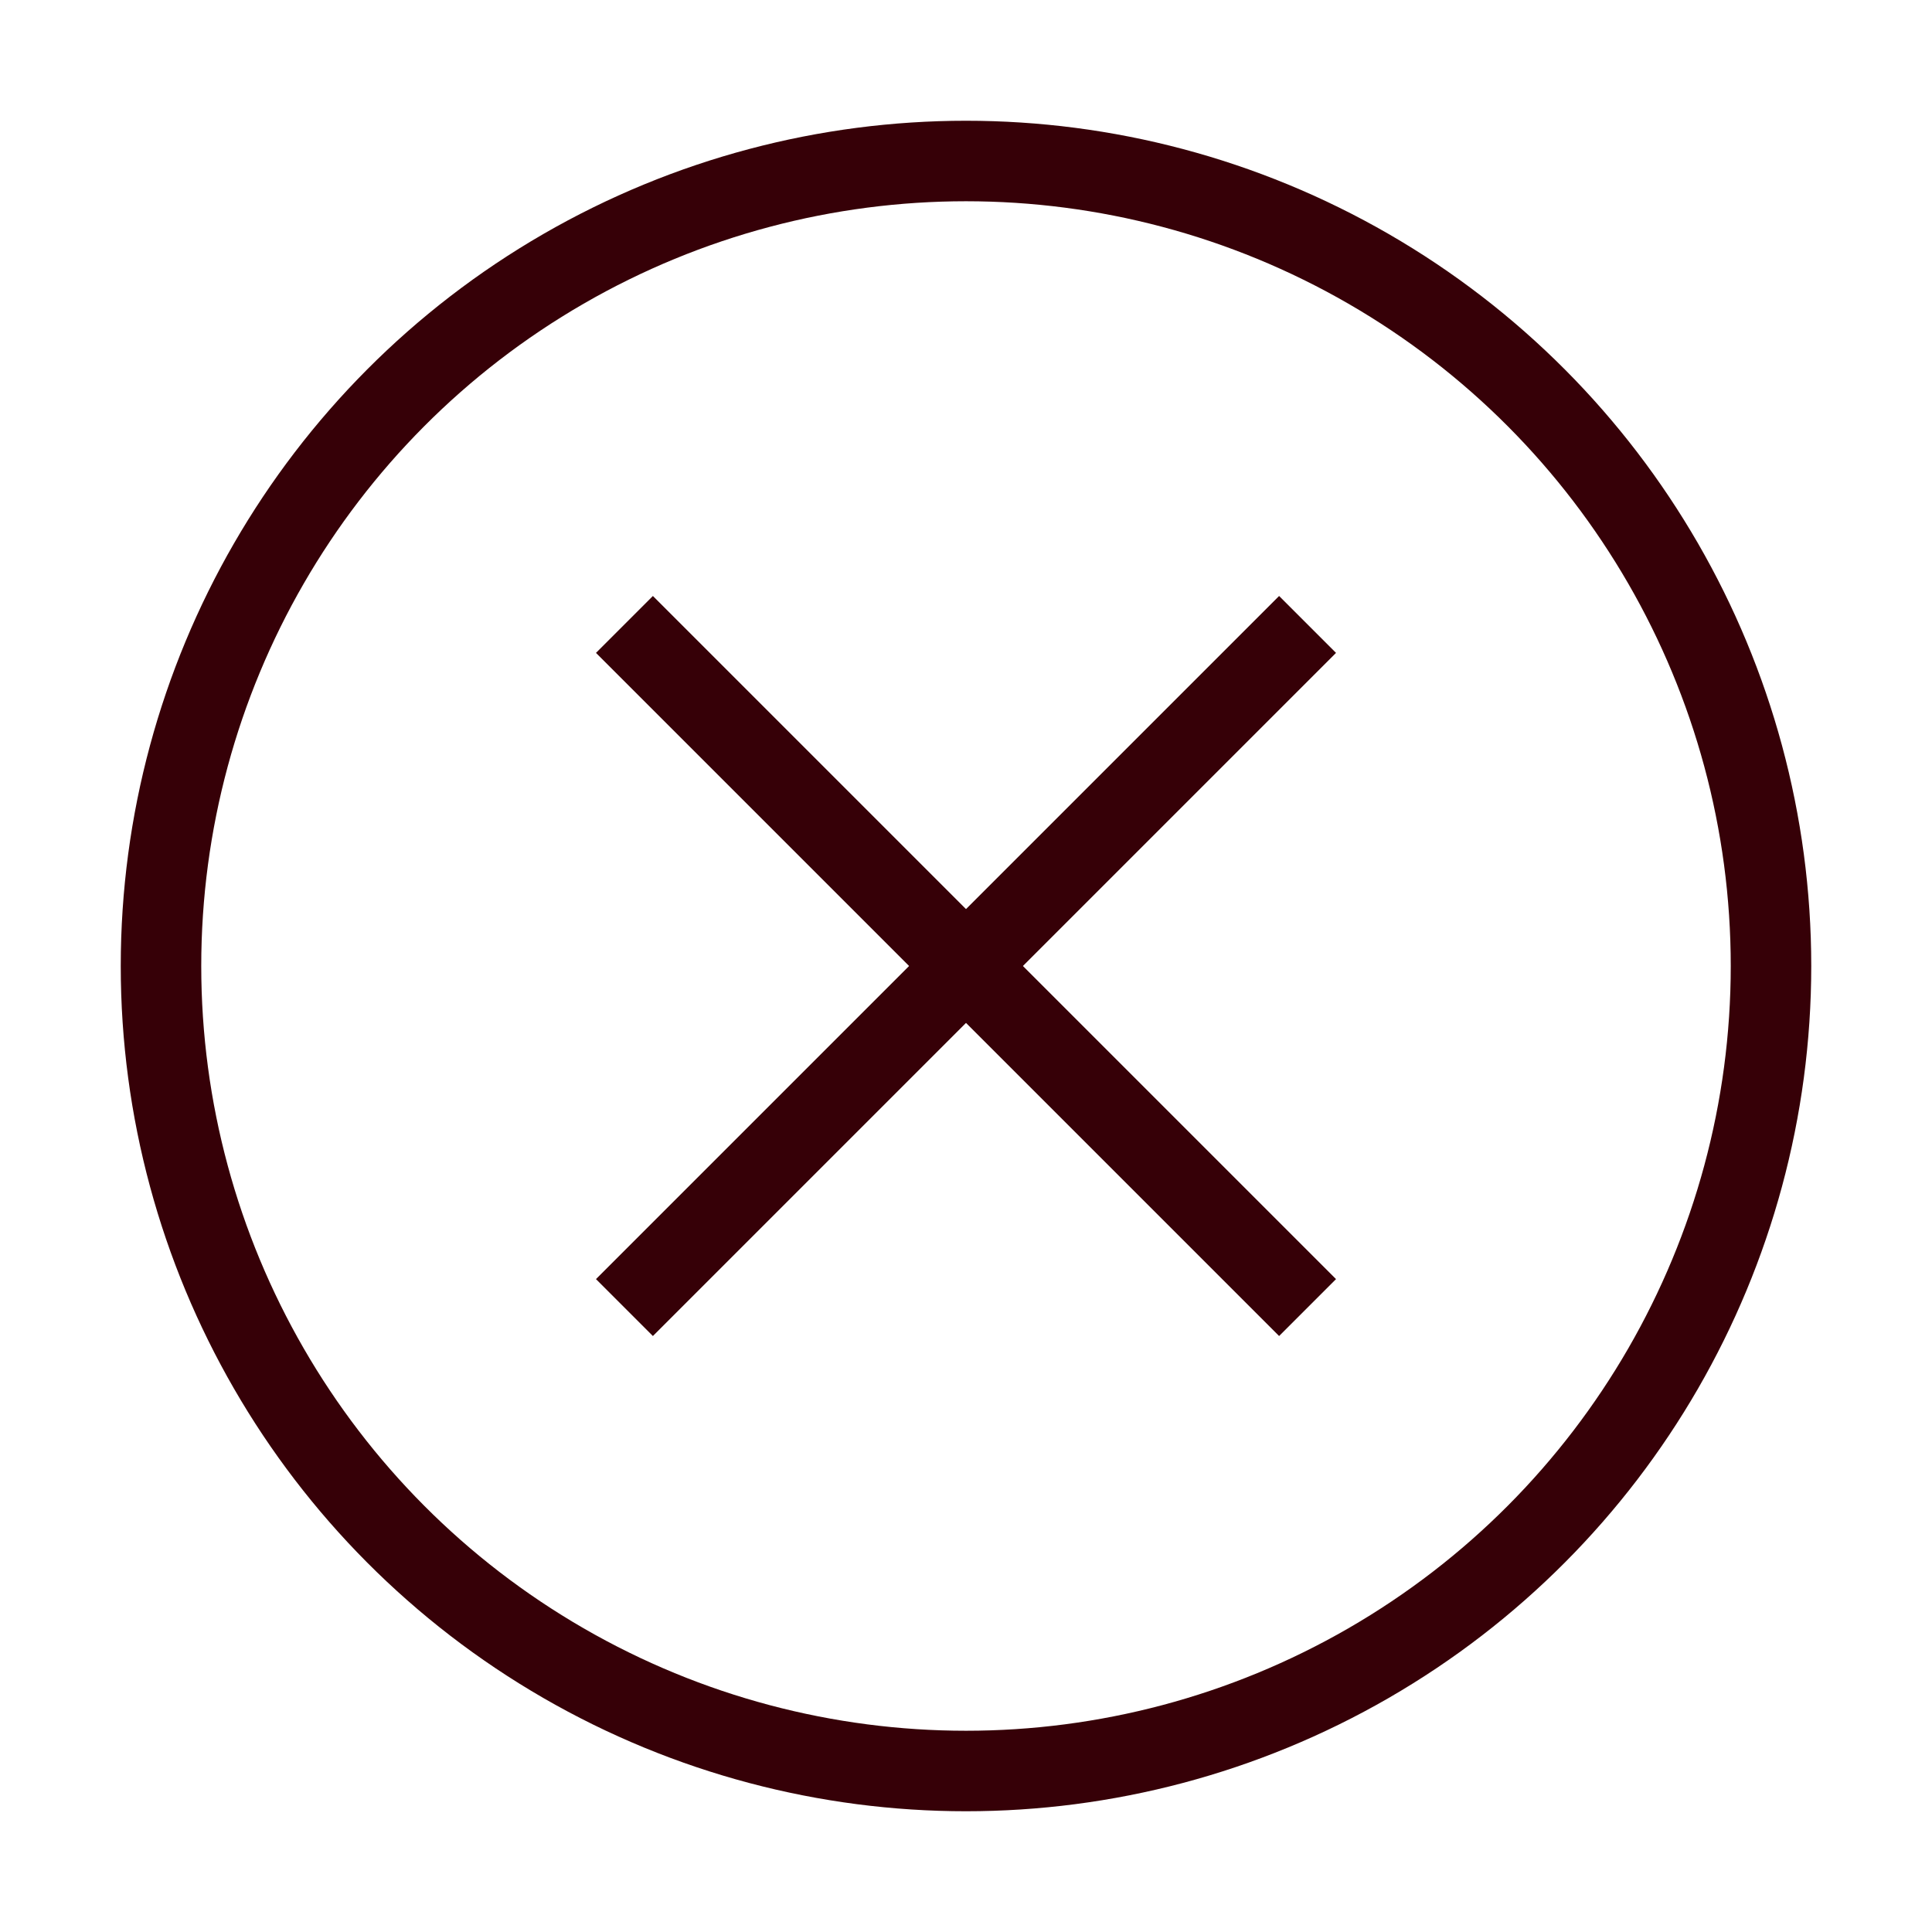 <svg width="24" height="24" viewBox="0 0 24 24" fill="none" xmlns="http://www.w3.org/2000/svg">
<circle cx="12" cy="12" r="10" stroke="#360007"/>
<path d="M7.757 7.757L16.243 16.243" stroke="#360007" stroke-linejoin="round"/>
<path d="M7.757 16.243L16.243 7.757" stroke="#360007" stroke-linejoin="round"/>
</svg>
